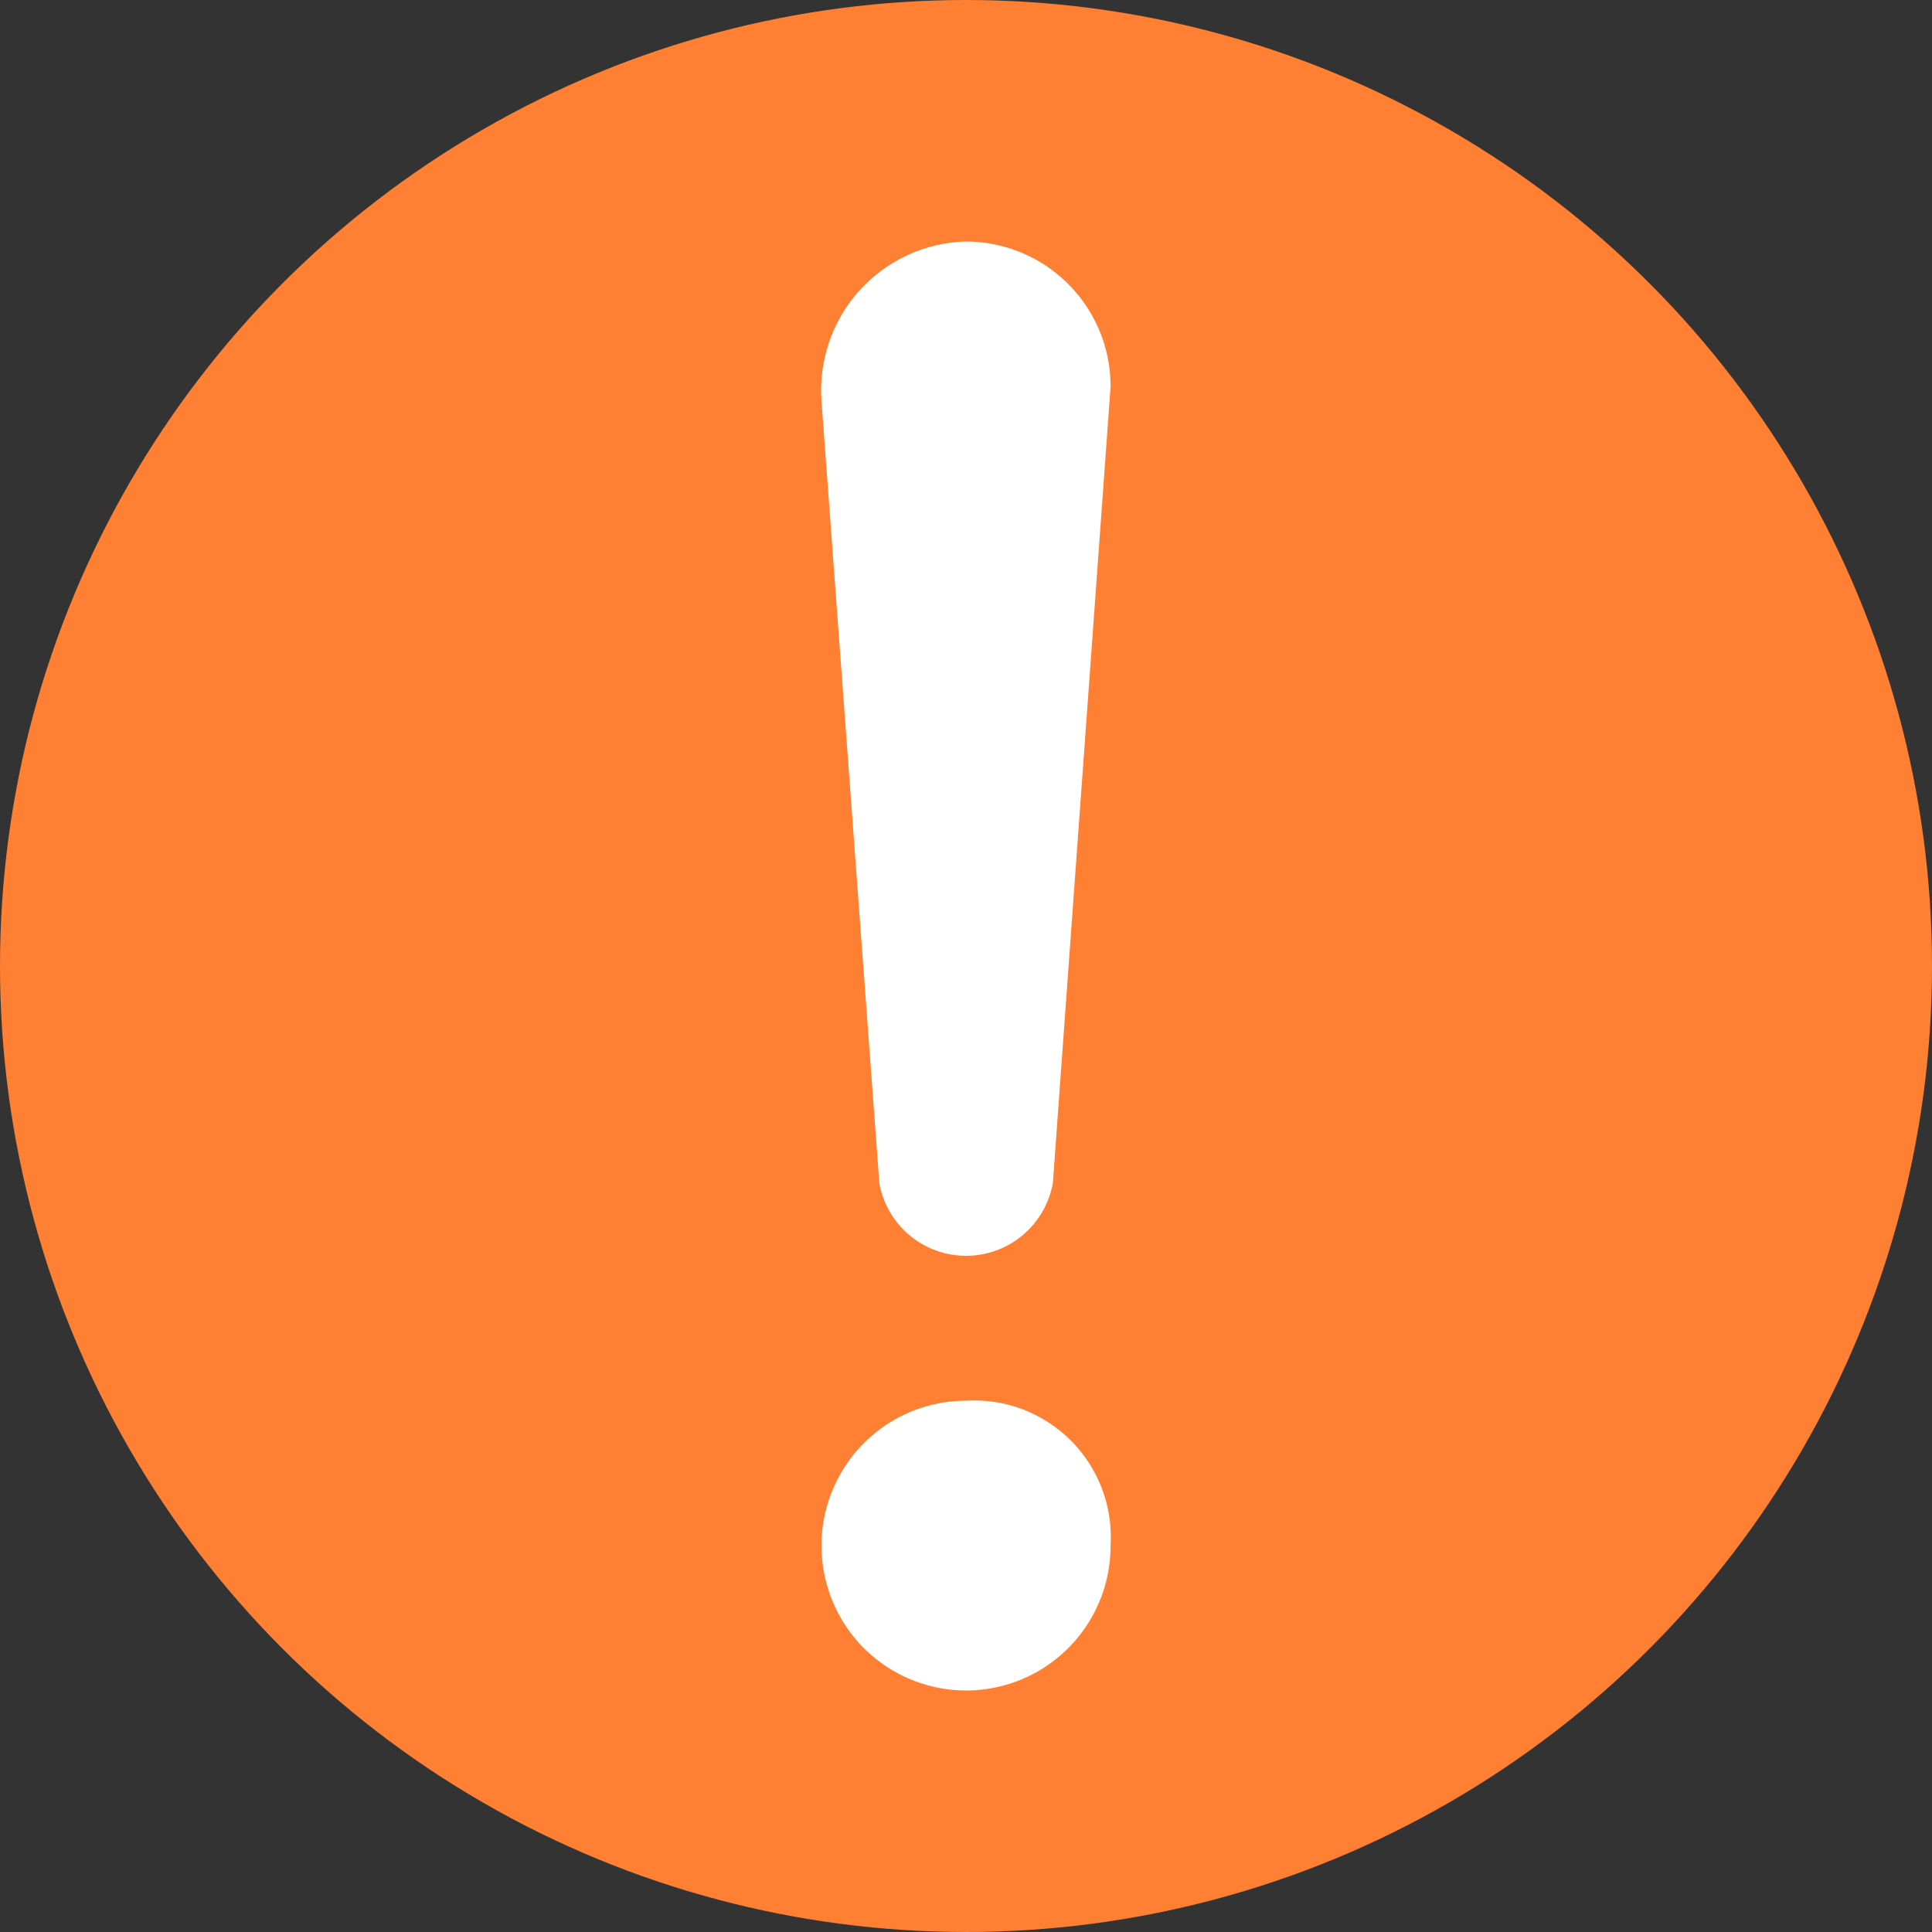 <svg width="20" height="20" viewBox="0 0 20 20" fill="none" xmlns="http://www.w3.org/2000/svg">
<rect x="0" y="0" width="20" height="20" fill="#333333" stroke="none"/>
<circle cx="10" cy="10" r="10" fill="#FF8032"/>
<path d="M9.103 12.25C9.141 12.46 9.252 12.651 9.416 12.788C9.58 12.925 9.787 13 10.001 13C10.214 13 10.421 12.925 10.585 12.788C10.749 12.651 10.86 12.46 10.899 12.25L11.497 4C11.497 3.602 11.339 3.221 11.058 2.94C10.778 2.659 10.397 2.501 10.001 2.5C9.793 2.505 9.588 2.552 9.399 2.639C9.21 2.726 9.04 2.85 8.9 3.004C8.76 3.158 8.653 3.339 8.585 3.536C8.517 3.733 8.489 3.942 8.504 4.15L9.103 12.25ZM10.001 14.5C9.705 14.5 9.415 14.588 9.169 14.753C8.923 14.918 8.731 15.152 8.618 15.426C8.504 15.7 8.475 16.002 8.533 16.293C8.59 16.584 8.733 16.851 8.942 17.061C9.152 17.27 9.418 17.413 9.709 17.471C9.999 17.529 10.3 17.499 10.573 17.386C10.847 17.272 11.081 17.08 11.245 16.833C11.41 16.587 11.497 16.297 11.497 16C11.509 15.8 11.479 15.599 11.408 15.412C11.337 15.225 11.227 15.054 11.086 14.912C10.944 14.771 10.774 14.661 10.587 14.589C10.4 14.518 10.2 14.488 10.001 14.5Z" fill="white"/>
</svg>